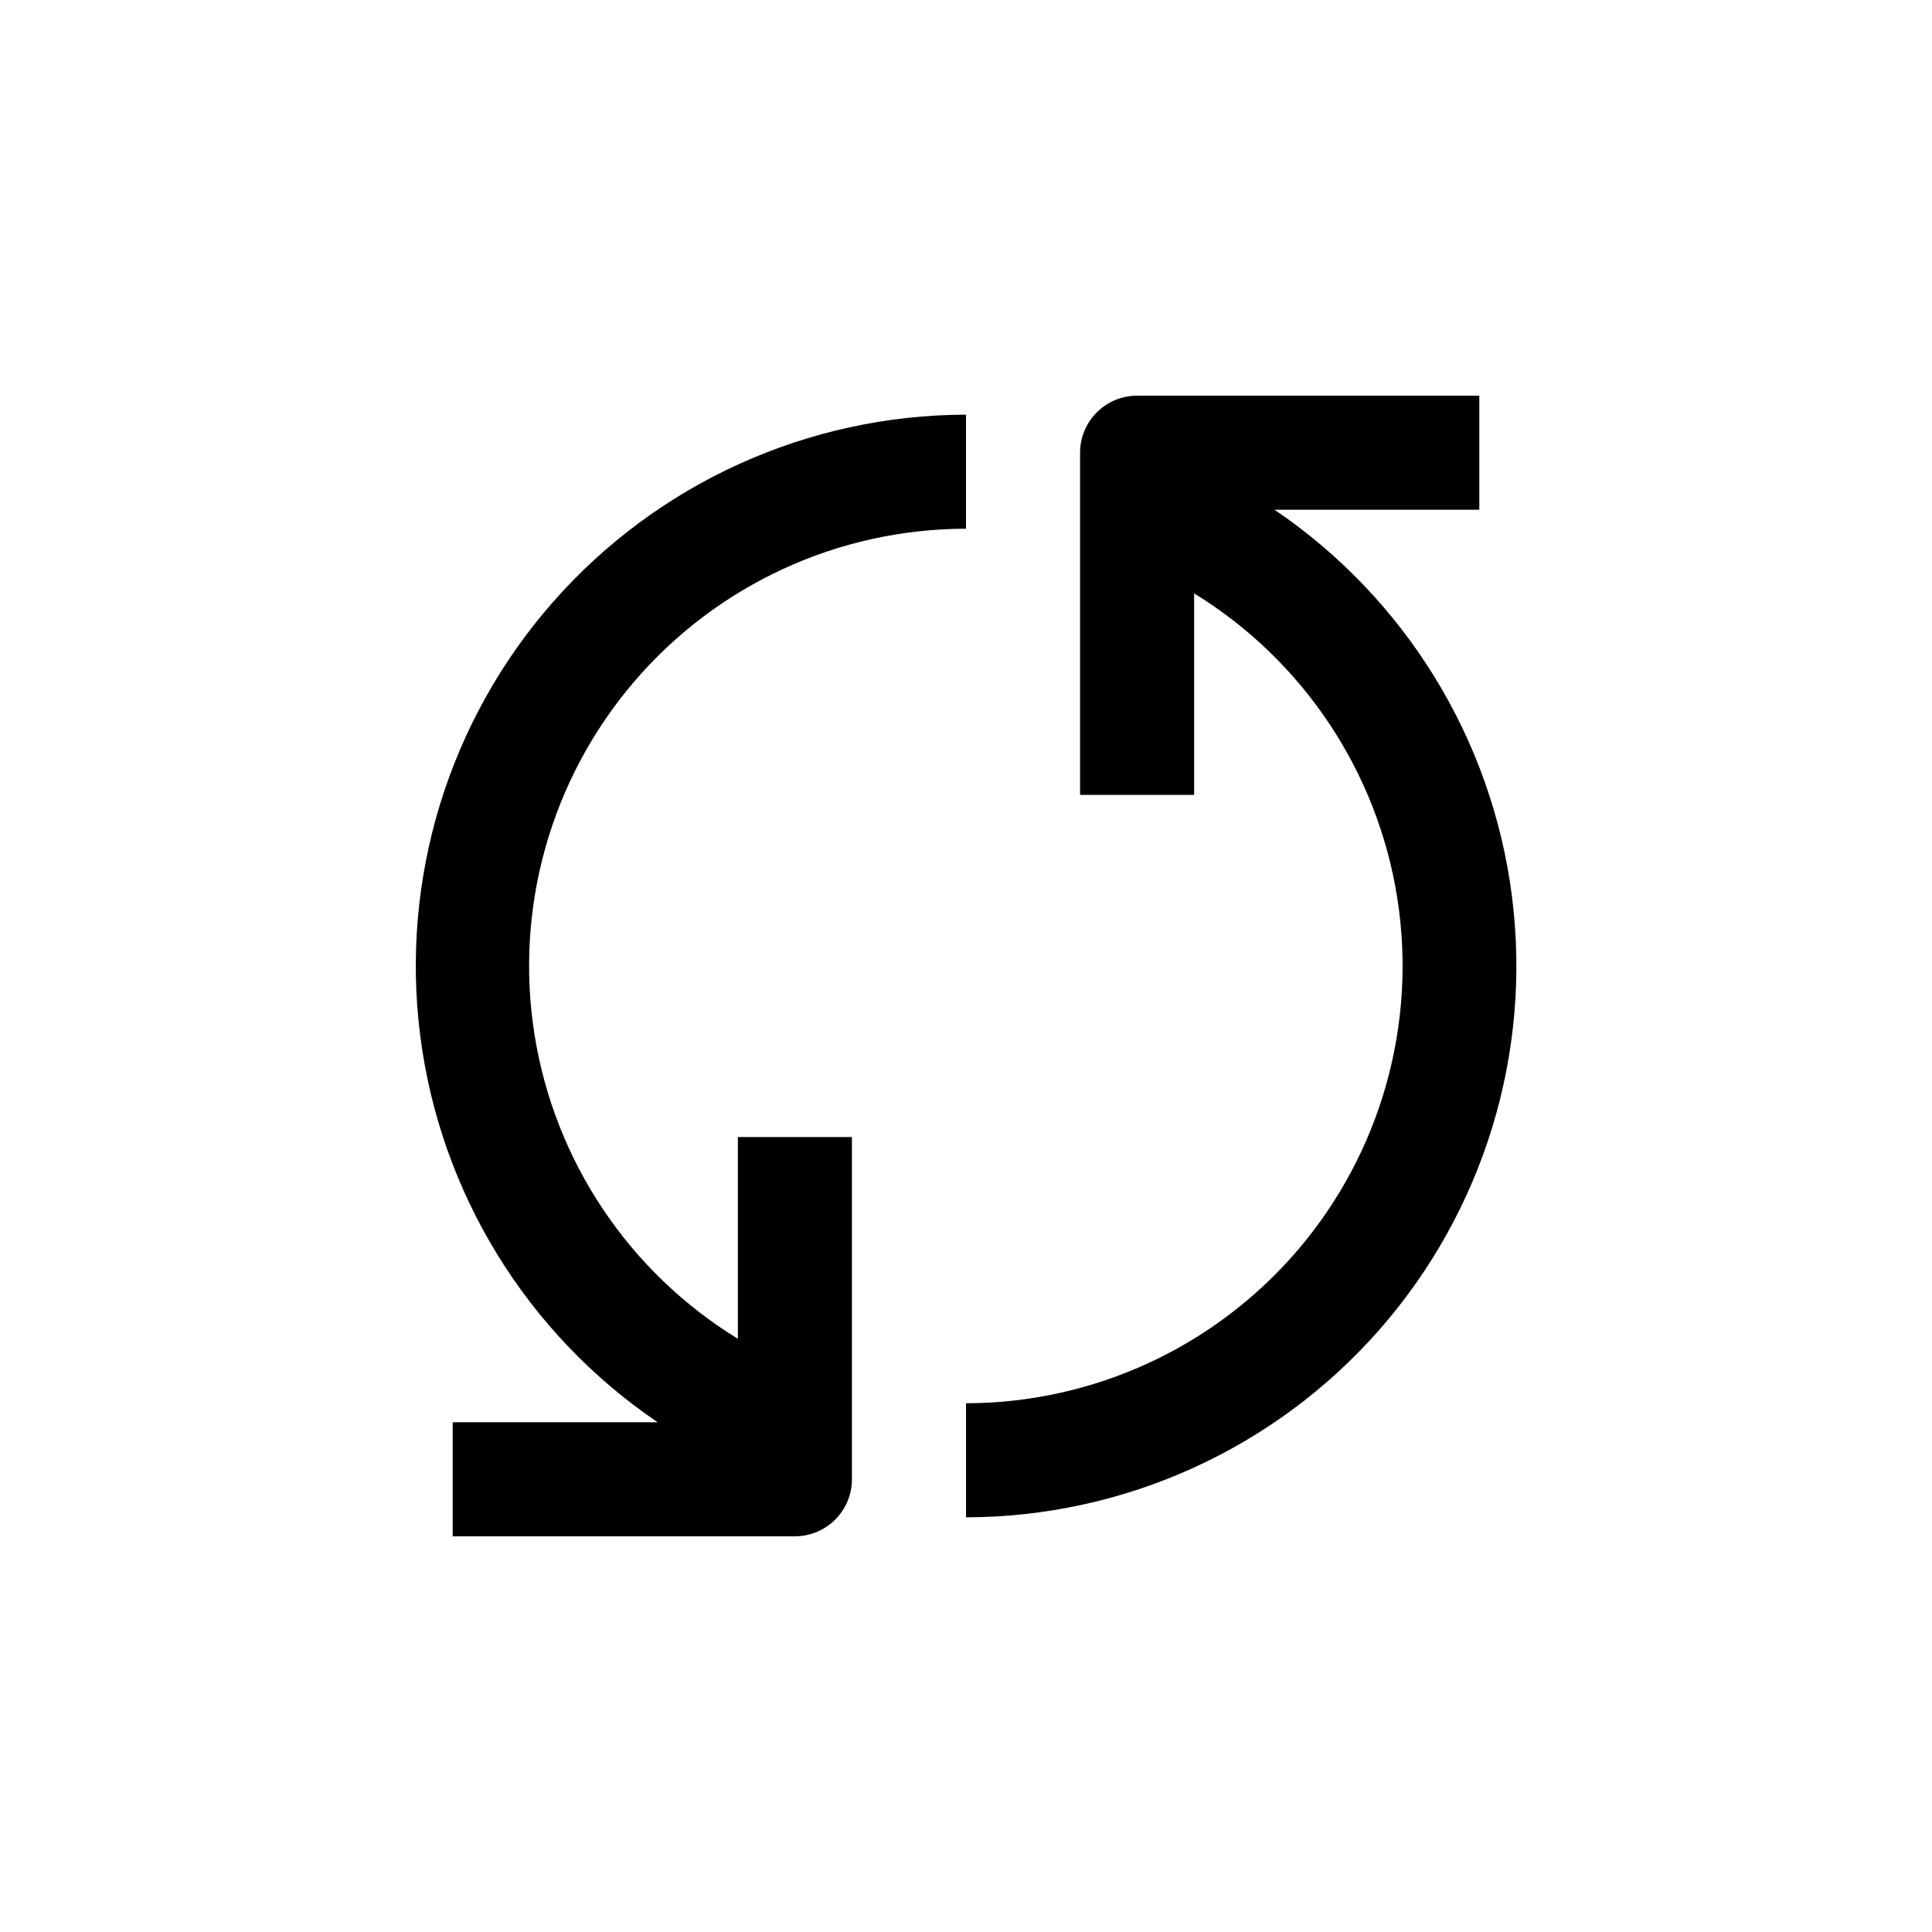 <?xml version="1.0" encoding="UTF-8"?>
<!-- Uploaded to: ICON Repo, www.iconrepo.com, Generator: ICON Repo Mixer Tools -->
<svg fill="#000000" width="800px" height="800px" version="1.1" viewBox="144 144 512 512" xmlns="http://www.w3.org/2000/svg">
 <g>
  <path d="m481.77 279.09h54.262v-30.23h-90.688c-4.008 0-7.852 1.594-10.688 4.426-2.832 2.836-4.426 6.68-4.426 10.688v90.688h30.23v-53.406c28.859 17.723 48.523 47.184 53.816 80.633 5.297 33.449-4.309 67.539-26.285 93.309-21.977 25.766-54.125 40.633-87.988 40.684v30.23-0.004c41.926-0.07 81.801-18.148 109.48-49.637 27.684-31.492 40.504-73.355 35.199-114.95-5.301-41.59-28.219-78.898-62.918-102.43z"/>
  <path d="m318.28 520.91h-54.312v30.23l90.688-0.004c4.008 0 7.852-1.59 10.688-4.426 2.832-2.836 4.426-6.68 4.426-10.688v-90.688h-30.227v53.457c-28.895-17.707-48.586-47.176-53.895-80.645-5.309-33.469 4.297-67.586 26.293-93.363 21.992-25.781 54.172-40.641 88.059-40.668v-30.227c-41.922 0.086-81.789 18.172-109.46 49.664-27.672 31.492-40.48 73.352-35.172 114.94 5.305 41.582 28.219 78.883 62.914 102.42z"/>
 </g>
</svg>